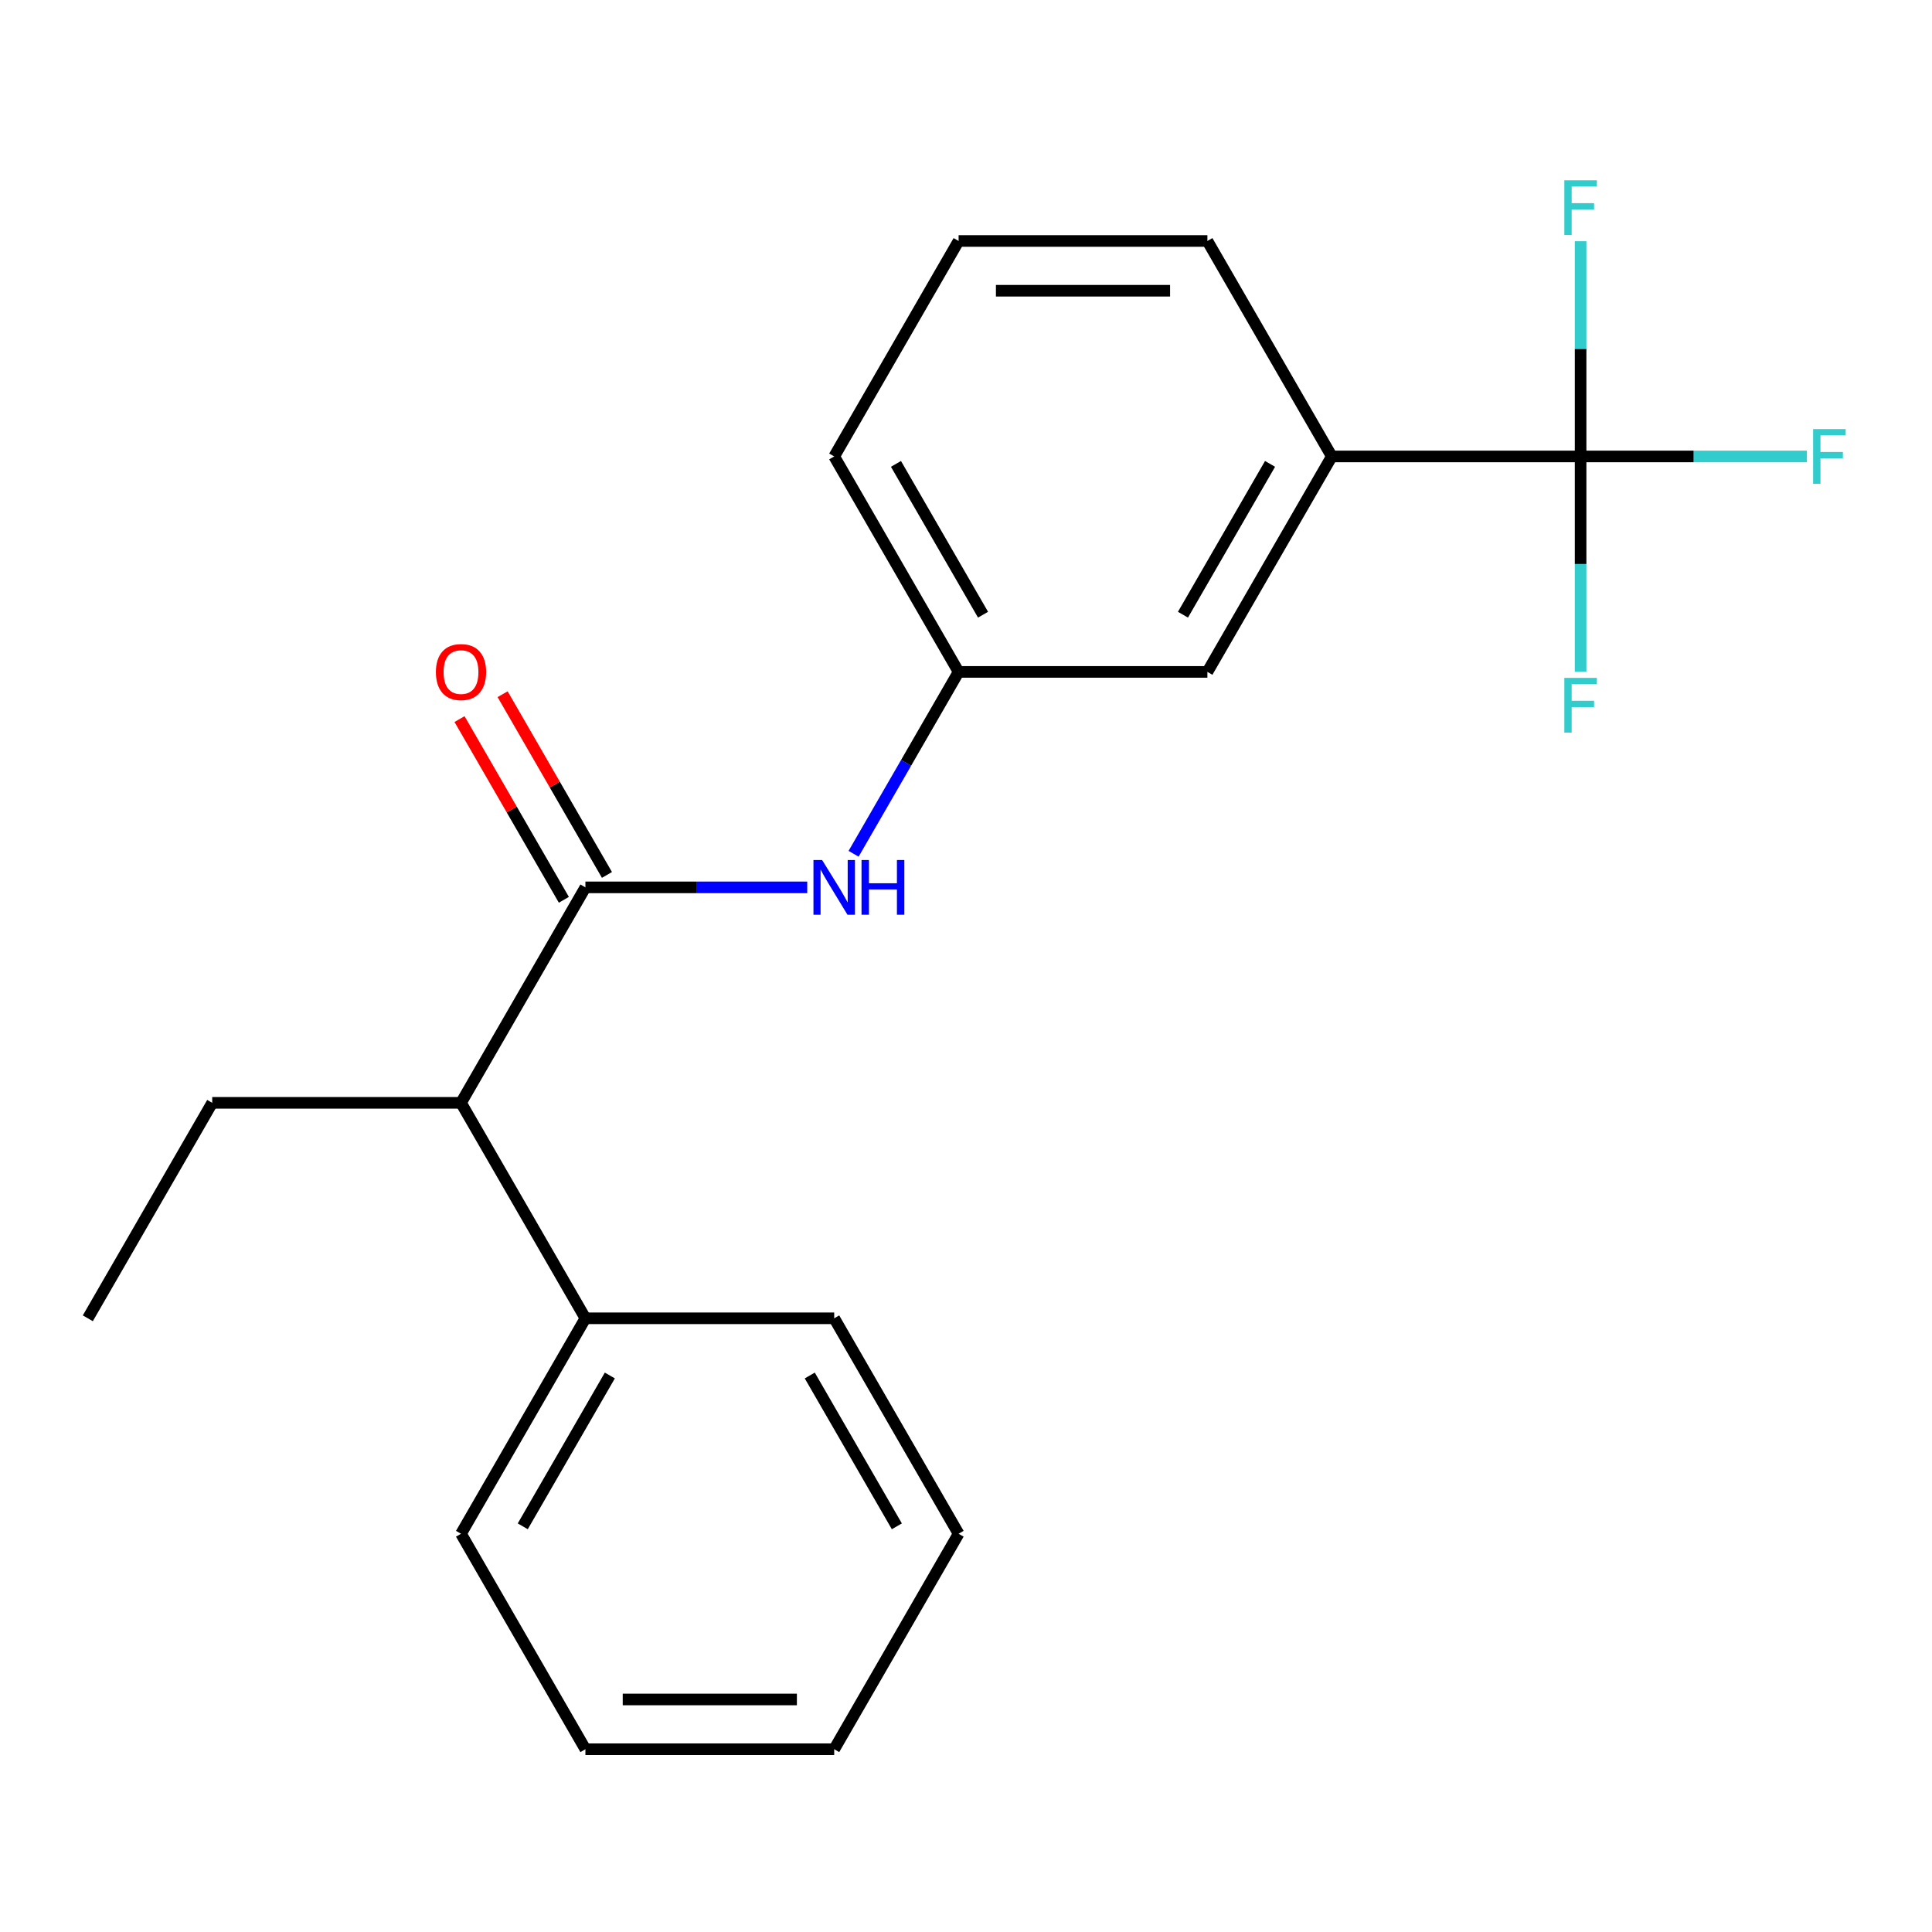 <?xml version='1.0' encoding='iso-8859-1'?>
<svg version='1.1' baseProfile='full'
              xmlns='http://www.w3.org/2000/svg'
                      xmlns:rdkit='http://www.rdkit.org/xml'
                      xmlns:xlink='http://www.w3.org/1999/xlink'
                  xml:space='preserve'
width='1000px' height='1000px' viewBox='0 0 1000 1000'>
<!-- END OF HEADER -->
<rect style='opacity:1.0;fill:#FFFFFF;stroke:none' width='1000' height='1000' x='0' y='0'> </rect>
<path class='bond-1' d='M 303.008,459.3 L 360.417,459.3' style='fill:none;fill-rule:evenodd;stroke:#000000;stroke-width:6px;stroke-linecap:butt;stroke-linejoin:miter;stroke-opacity:1' />
<path class='bond-1' d='M 360.417,459.3 L 417.825,459.3' style='fill:none;fill-rule:evenodd;stroke:#0000FF;stroke-width:6px;stroke-linecap:butt;stroke-linejoin:miter;stroke-opacity:1' />
<path class='bond-3' d='M 303.008,459.3 L 238.62,570.824' style='fill:none;fill-rule:evenodd;stroke:#000000;stroke-width:6px;stroke-linecap:butt;stroke-linejoin:miter;stroke-opacity:1' />
<path class='bond-4' d='M 314.16,452.862 L 287.156,406.089' style='fill:none;fill-rule:evenodd;stroke:#000000;stroke-width:6px;stroke-linecap:butt;stroke-linejoin:miter;stroke-opacity:1' />
<path class='bond-4' d='M 287.156,406.089 L 260.152,359.317' style='fill:none;fill-rule:evenodd;stroke:#FF0000;stroke-width:6px;stroke-linecap:butt;stroke-linejoin:miter;stroke-opacity:1' />
<path class='bond-4' d='M 291.856,465.739 L 264.852,418.967' style='fill:none;fill-rule:evenodd;stroke:#000000;stroke-width:6px;stroke-linecap:butt;stroke-linejoin:miter;stroke-opacity:1' />
<path class='bond-4' d='M 264.852,418.967 L 237.848,372.195' style='fill:none;fill-rule:evenodd;stroke:#FF0000;stroke-width:6px;stroke-linecap:butt;stroke-linejoin:miter;stroke-opacity:1' />
<path class='bond-0' d='M 818.115,236.253 L 689.338,236.253' style='fill:none;fill-rule:evenodd;stroke:#000000;stroke-width:6px;stroke-linecap:butt;stroke-linejoin:miter;stroke-opacity:1' />
<path class='bond-7' d='M 818.115,236.253 L 876.683,236.253' style='fill:none;fill-rule:evenodd;stroke:#000000;stroke-width:6px;stroke-linecap:butt;stroke-linejoin:miter;stroke-opacity:1' />
<path class='bond-7' d='M 876.683,236.253 L 935.252,236.253' style='fill:none;fill-rule:evenodd;stroke:#33CCCC;stroke-width:6px;stroke-linecap:butt;stroke-linejoin:miter;stroke-opacity:1' />
<path class='bond-8' d='M 818.115,236.253 L 818.115,291.951' style='fill:none;fill-rule:evenodd;stroke:#000000;stroke-width:6px;stroke-linecap:butt;stroke-linejoin:miter;stroke-opacity:1' />
<path class='bond-8' d='M 818.115,291.951 L 818.115,347.65' style='fill:none;fill-rule:evenodd;stroke:#33CCCC;stroke-width:6px;stroke-linecap:butt;stroke-linejoin:miter;stroke-opacity:1' />
<path class='bond-9' d='M 818.115,236.253 L 818.115,180.554' style='fill:none;fill-rule:evenodd;stroke:#000000;stroke-width:6px;stroke-linecap:butt;stroke-linejoin:miter;stroke-opacity:1' />
<path class='bond-9' d='M 818.115,180.554 L 818.115,124.855' style='fill:none;fill-rule:evenodd;stroke:#33CCCC;stroke-width:6px;stroke-linecap:butt;stroke-linejoin:miter;stroke-opacity:1' />
<path class='bond-5' d='M 441.819,441.921 L 468.996,394.849' style='fill:none;fill-rule:evenodd;stroke:#0000FF;stroke-width:6px;stroke-linecap:butt;stroke-linejoin:miter;stroke-opacity:1' />
<path class='bond-5' d='M 468.996,394.849 L 496.173,347.776' style='fill:none;fill-rule:evenodd;stroke:#000000;stroke-width:6px;stroke-linecap:butt;stroke-linejoin:miter;stroke-opacity:1' />
<path class='bond-2' d='M 689.338,236.253 L 624.95,347.776' style='fill:none;fill-rule:evenodd;stroke:#000000;stroke-width:6px;stroke-linecap:butt;stroke-linejoin:miter;stroke-opacity:1' />
<path class='bond-2' d='M 657.375,240.103 L 612.303,318.17' style='fill:none;fill-rule:evenodd;stroke:#000000;stroke-width:6px;stroke-linecap:butt;stroke-linejoin:miter;stroke-opacity:1' />
<path class='bond-22' d='M 689.338,236.253 L 624.95,124.729' style='fill:none;fill-rule:evenodd;stroke:#000000;stroke-width:6px;stroke-linecap:butt;stroke-linejoin:miter;stroke-opacity:1' />
<path class='bond-10' d='M 238.62,570.824 L 303.008,682.348' style='fill:none;fill-rule:evenodd;stroke:#000000;stroke-width:6px;stroke-linecap:butt;stroke-linejoin:miter;stroke-opacity:1' />
<path class='bond-13' d='M 238.62,570.824 L 109.843,570.824' style='fill:none;fill-rule:evenodd;stroke:#000000;stroke-width:6px;stroke-linecap:butt;stroke-linejoin:miter;stroke-opacity:1' />
<path class='bond-6' d='M 496.173,347.776 L 624.95,347.776' style='fill:none;fill-rule:evenodd;stroke:#000000;stroke-width:6px;stroke-linecap:butt;stroke-linejoin:miter;stroke-opacity:1' />
<path class='bond-14' d='M 496.173,347.776 L 431.785,236.253' style='fill:none;fill-rule:evenodd;stroke:#000000;stroke-width:6px;stroke-linecap:butt;stroke-linejoin:miter;stroke-opacity:1' />
<path class='bond-14' d='M 508.82,318.17 L 463.748,240.103' style='fill:none;fill-rule:evenodd;stroke:#000000;stroke-width:6px;stroke-linecap:butt;stroke-linejoin:miter;stroke-opacity:1' />
<path class='bond-15' d='M 303.008,682.348 L 238.62,793.872' style='fill:none;fill-rule:evenodd;stroke:#000000;stroke-width:6px;stroke-linecap:butt;stroke-linejoin:miter;stroke-opacity:1' />
<path class='bond-15' d='M 315.654,711.954 L 270.583,790.021' style='fill:none;fill-rule:evenodd;stroke:#000000;stroke-width:6px;stroke-linecap:butt;stroke-linejoin:miter;stroke-opacity:1' />
<path class='bond-16' d='M 303.008,682.348 L 431.785,682.348' style='fill:none;fill-rule:evenodd;stroke:#000000;stroke-width:6px;stroke-linecap:butt;stroke-linejoin:miter;stroke-opacity:1' />
<path class='bond-11' d='M 624.95,124.729 L 496.173,124.729' style='fill:none;fill-rule:evenodd;stroke:#000000;stroke-width:6px;stroke-linecap:butt;stroke-linejoin:miter;stroke-opacity:1' />
<path class='bond-11' d='M 605.633,150.484 L 515.49,150.484' style='fill:none;fill-rule:evenodd;stroke:#000000;stroke-width:6px;stroke-linecap:butt;stroke-linejoin:miter;stroke-opacity:1' />
<path class='bond-12' d='M 496.173,124.729 L 431.785,236.253' style='fill:none;fill-rule:evenodd;stroke:#000000;stroke-width:6px;stroke-linecap:butt;stroke-linejoin:miter;stroke-opacity:1' />
<path class='bond-17' d='M 109.843,570.824 L 45.455,682.348' style='fill:none;fill-rule:evenodd;stroke:#000000;stroke-width:6px;stroke-linecap:butt;stroke-linejoin:miter;stroke-opacity:1' />
<path class='bond-18' d='M 238.62,793.872 L 303.008,905.396' style='fill:none;fill-rule:evenodd;stroke:#000000;stroke-width:6px;stroke-linecap:butt;stroke-linejoin:miter;stroke-opacity:1' />
<path class='bond-19' d='M 431.785,682.348 L 496.173,793.872' style='fill:none;fill-rule:evenodd;stroke:#000000;stroke-width:6px;stroke-linecap:butt;stroke-linejoin:miter;stroke-opacity:1' />
<path class='bond-19' d='M 419.138,711.954 L 464.21,790.021' style='fill:none;fill-rule:evenodd;stroke:#000000;stroke-width:6px;stroke-linecap:butt;stroke-linejoin:miter;stroke-opacity:1' />
<path class='bond-21' d='M 303.008,905.396 L 431.785,905.396' style='fill:none;fill-rule:evenodd;stroke:#000000;stroke-width:6px;stroke-linecap:butt;stroke-linejoin:miter;stroke-opacity:1' />
<path class='bond-21' d='M 322.324,879.641 L 412.468,879.641' style='fill:none;fill-rule:evenodd;stroke:#000000;stroke-width:6px;stroke-linecap:butt;stroke-linejoin:miter;stroke-opacity:1' />
<path class='bond-20' d='M 496.173,793.872 L 431.785,905.396' style='fill:none;fill-rule:evenodd;stroke:#000000;stroke-width:6px;stroke-linecap:butt;stroke-linejoin:miter;stroke-opacity:1' />
<path  class='atom-2' d='M 425.525 445.14
L 434.805 460.14
Q 435.725 461.62, 437.205 464.3
Q 438.685 466.98, 438.765 467.14
L 438.765 445.14
L 442.525 445.14
L 442.525 473.46
L 438.645 473.46
L 428.685 457.06
Q 427.525 455.14, 426.285 452.94
Q 425.085 450.74, 424.725 450.06
L 424.725 473.46
L 421.045 473.46
L 421.045 445.14
L 425.525 445.14
' fill='#0000FF'/>
<path  class='atom-2' d='M 445.925 445.14
L 449.765 445.14
L 449.765 457.18
L 464.245 457.18
L 464.245 445.14
L 468.085 445.14
L 468.085 473.46
L 464.245 473.46
L 464.245 460.38
L 449.765 460.38
L 449.765 473.46
L 445.925 473.46
L 445.925 445.14
' fill='#0000FF'/>
<path  class='atom-5' d='M 225.62 347.856
Q 225.62 341.056, 228.98 337.256
Q 232.34 333.456, 238.62 333.456
Q 244.9 333.456, 248.26 337.256
Q 251.62 341.056, 251.62 347.856
Q 251.62 354.736, 248.22 358.656
Q 244.82 362.536, 238.62 362.536
Q 232.38 362.536, 228.98 358.656
Q 225.62 354.776, 225.62 347.856
M 238.62 359.336
Q 242.94 359.336, 245.26 356.456
Q 247.62 353.536, 247.62 347.856
Q 247.62 342.296, 245.26 339.496
Q 242.94 336.656, 238.62 336.656
Q 234.3 336.656, 231.94 339.456
Q 229.62 342.256, 229.62 347.856
Q 229.62 353.576, 231.94 356.456
Q 234.3 359.336, 238.62 359.336
' fill='#FF0000'/>
<path  class='atom-8' d='M 938.471 222.093
L 955.311 222.093
L 955.311 225.333
L 942.271 225.333
L 942.271 233.933
L 953.871 233.933
L 953.871 237.213
L 942.271 237.213
L 942.271 250.413
L 938.471 250.413
L 938.471 222.093
' fill='#33CCCC'/>
<path  class='atom-9' d='M 809.695 350.869
L 826.535 350.869
L 826.535 354.109
L 813.495 354.109
L 813.495 362.709
L 825.095 362.709
L 825.095 365.989
L 813.495 365.989
L 813.495 379.189
L 809.695 379.189
L 809.695 350.869
' fill='#33CCCC'/>
<path  class='atom-10' d='M 809.695 93.316
L 826.535 93.316
L 826.535 96.556
L 813.495 96.556
L 813.495 105.156
L 825.095 105.156
L 825.095 108.436
L 813.495 108.436
L 813.495 121.636
L 809.695 121.636
L 809.695 93.316
' fill='#33CCCC'/>
</svg>
